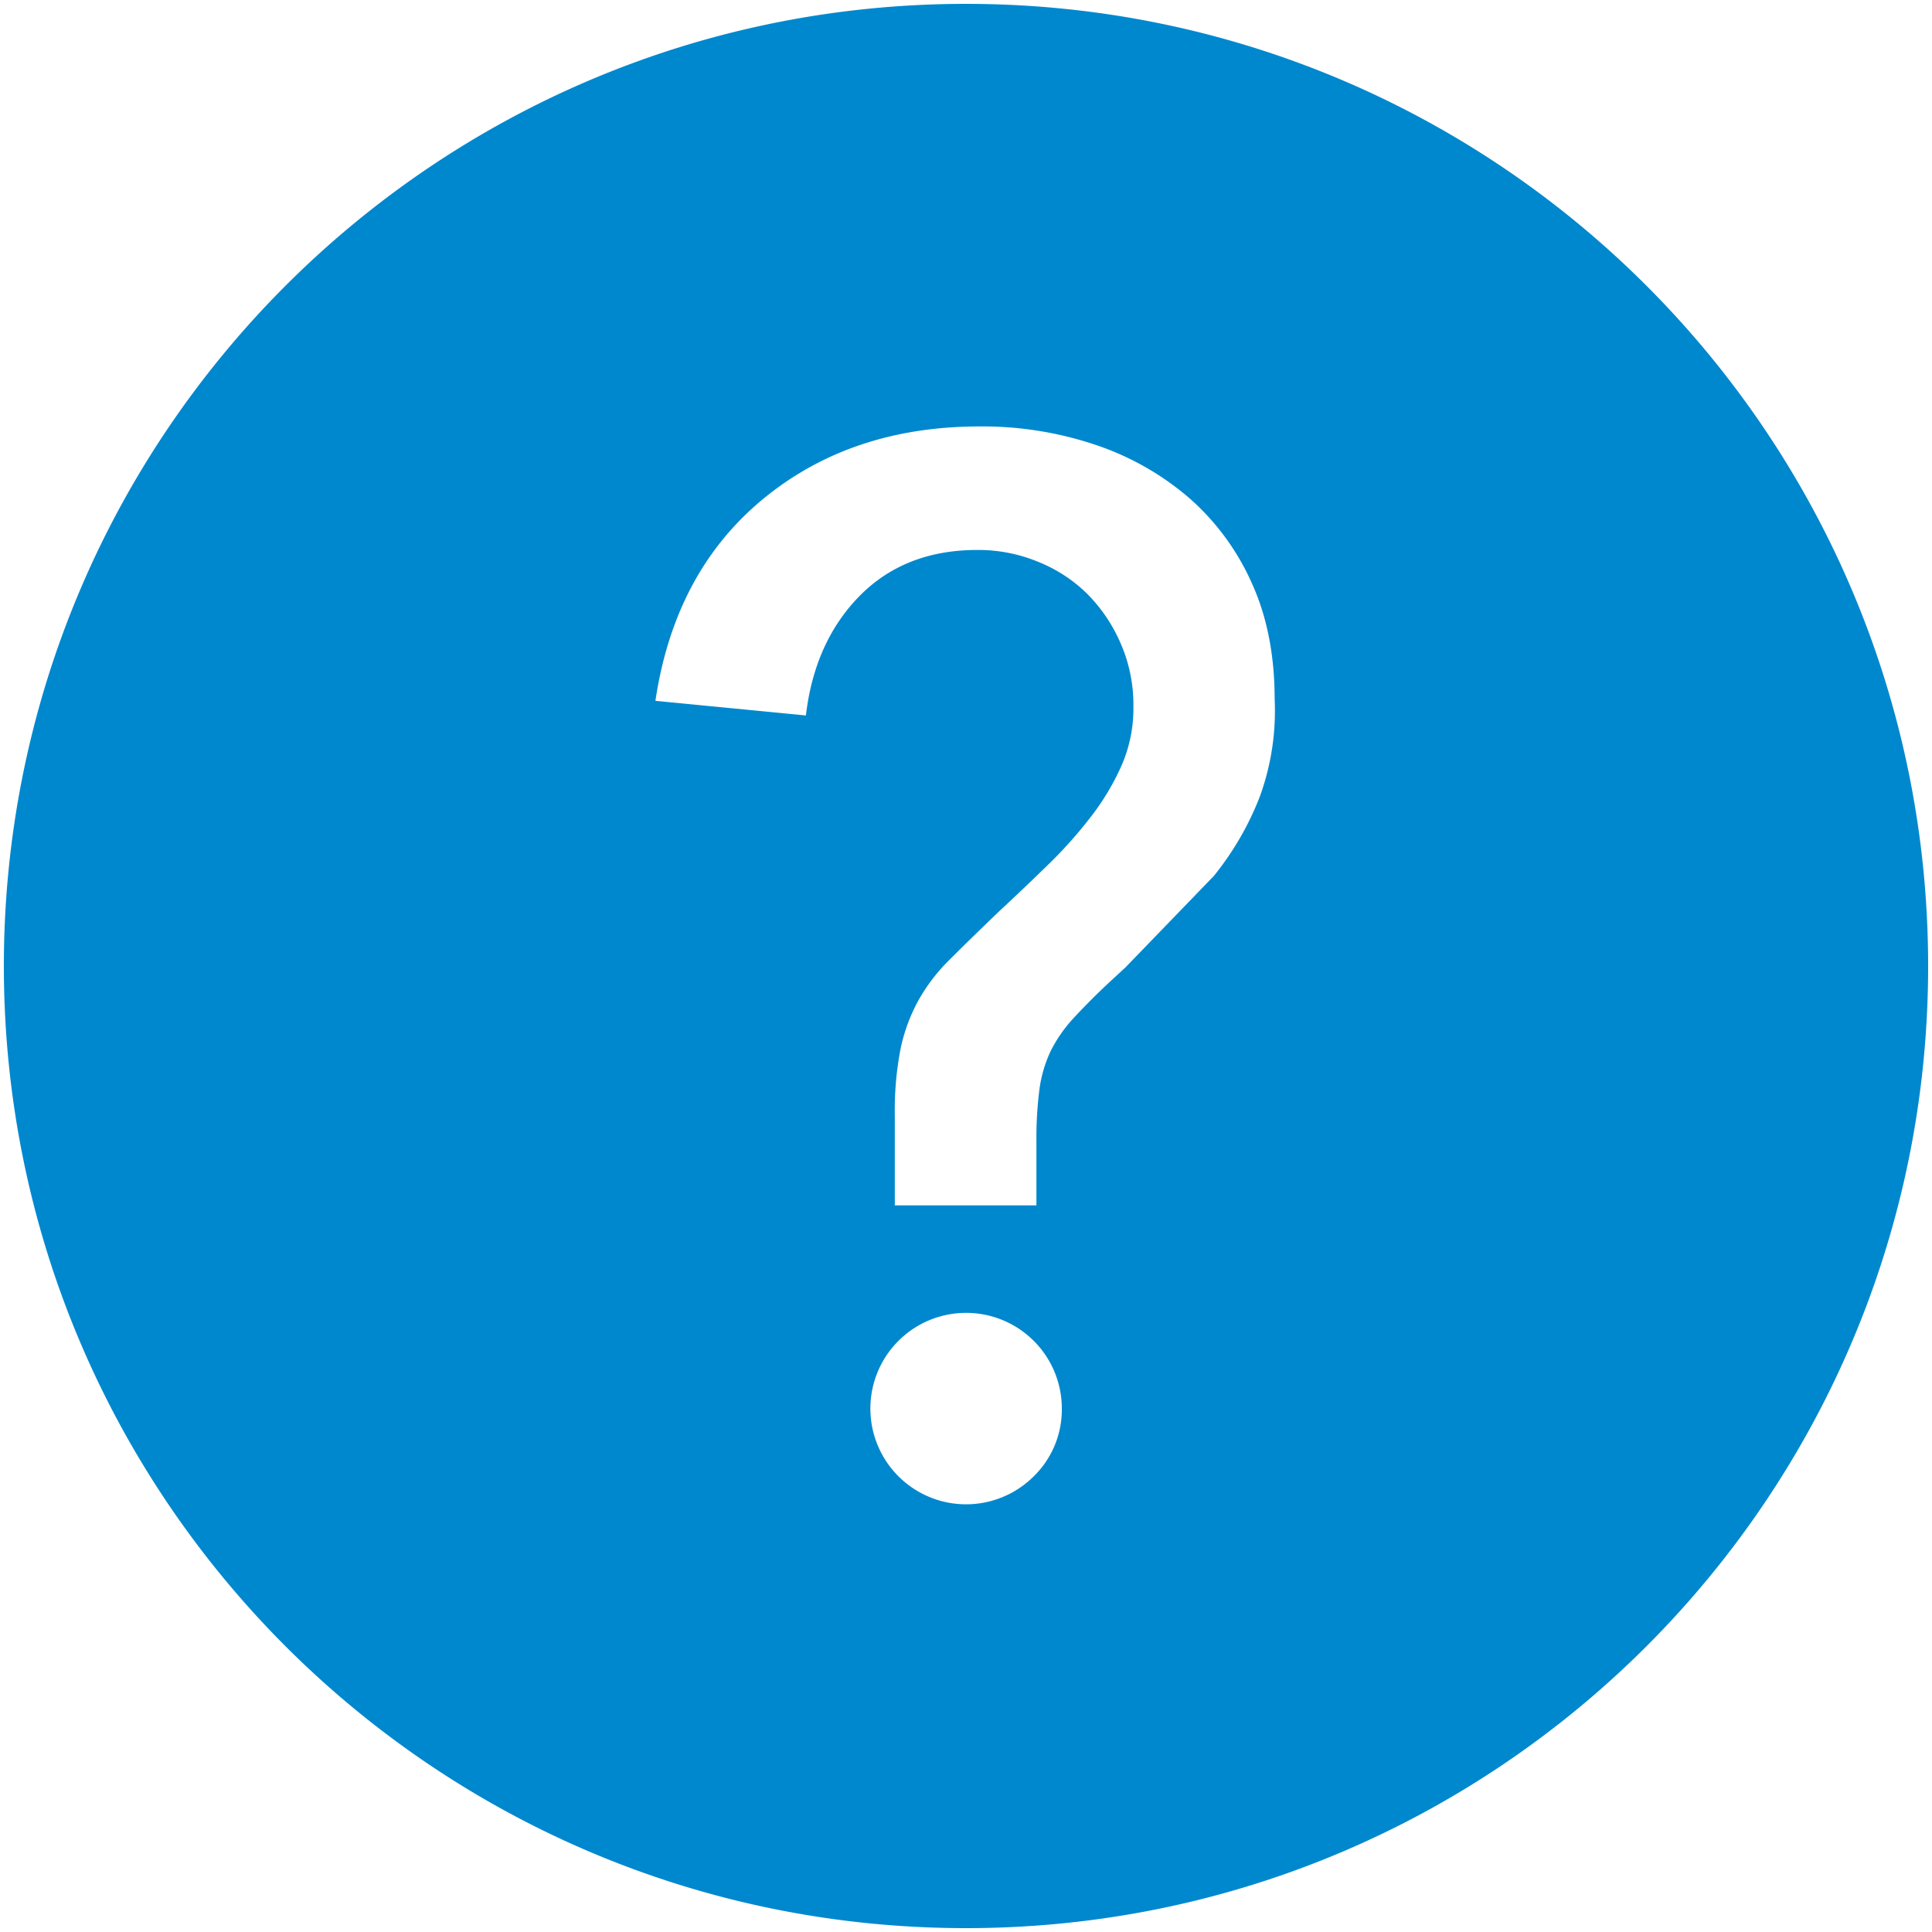 <svg viewBox="0 0 500 500"><path d="M250,1C112.452,1,1,112.452,1,250S112.452,499,250,499,499,387.548,499,250,387.548,1,250,1Zm17.33,381.269A24.773,24.773,0,1,1,274.8,364.54,24.169,24.169,0,0,1,267.33,382.269Zm58.664-175.993a76.864,76.864,0,0,1-11.852,20.418l-22.908,23.705-3.785,3.486c-4.084,3.785-7.271,7.072-9.761,9.761a37.081,37.081,0,0,0-5.777,8.366,33.736,33.736,0,0,0-2.888,9.761,98.89,98.89,0,0,0-.797,13.346v16.832H231.574V288.645a83.916,83.916,0,0,1,1.494-17.231,45.232,45.232,0,0,1,4.582-12.45,46.827,46.827,0,0,1,8.167-10.657c3.386-3.386,7.669-7.57,12.749-12.45q6.125-5.677,12.251-11.653a114.773,114.773,0,0,0,11.056-12.251,64.022,64.022,0,0,0,8.167-13.346A36.916,36.916,0,0,0,293.326,182.77a39.748,39.748,0,0,0-3.287-16.235,41.546,41.546,0,0,0-8.566-12.749,38.323,38.323,0,0,0-12.749-8.366,40.441,40.441,0,0,0-15.836-3.088c-12.45,0-22.609,3.984-30.378,11.852s-12.45,18.227-13.944,30.976l-38.944-3.785c3.287-22.111,12.55-39.541,27.689-52.091s33.864-18.924,56.274-18.924a91.83,91.83,0,0,1,29.98,4.781,72.273,72.273,0,0,1,24.203,13.745,63.774,63.774,0,0,1,16.235,22.111c3.984,8.765,5.876,18.824,5.876,29.98a64.698,64.698,0,0,1-3.884,25.298Z" fill="#0088ce"/></svg>